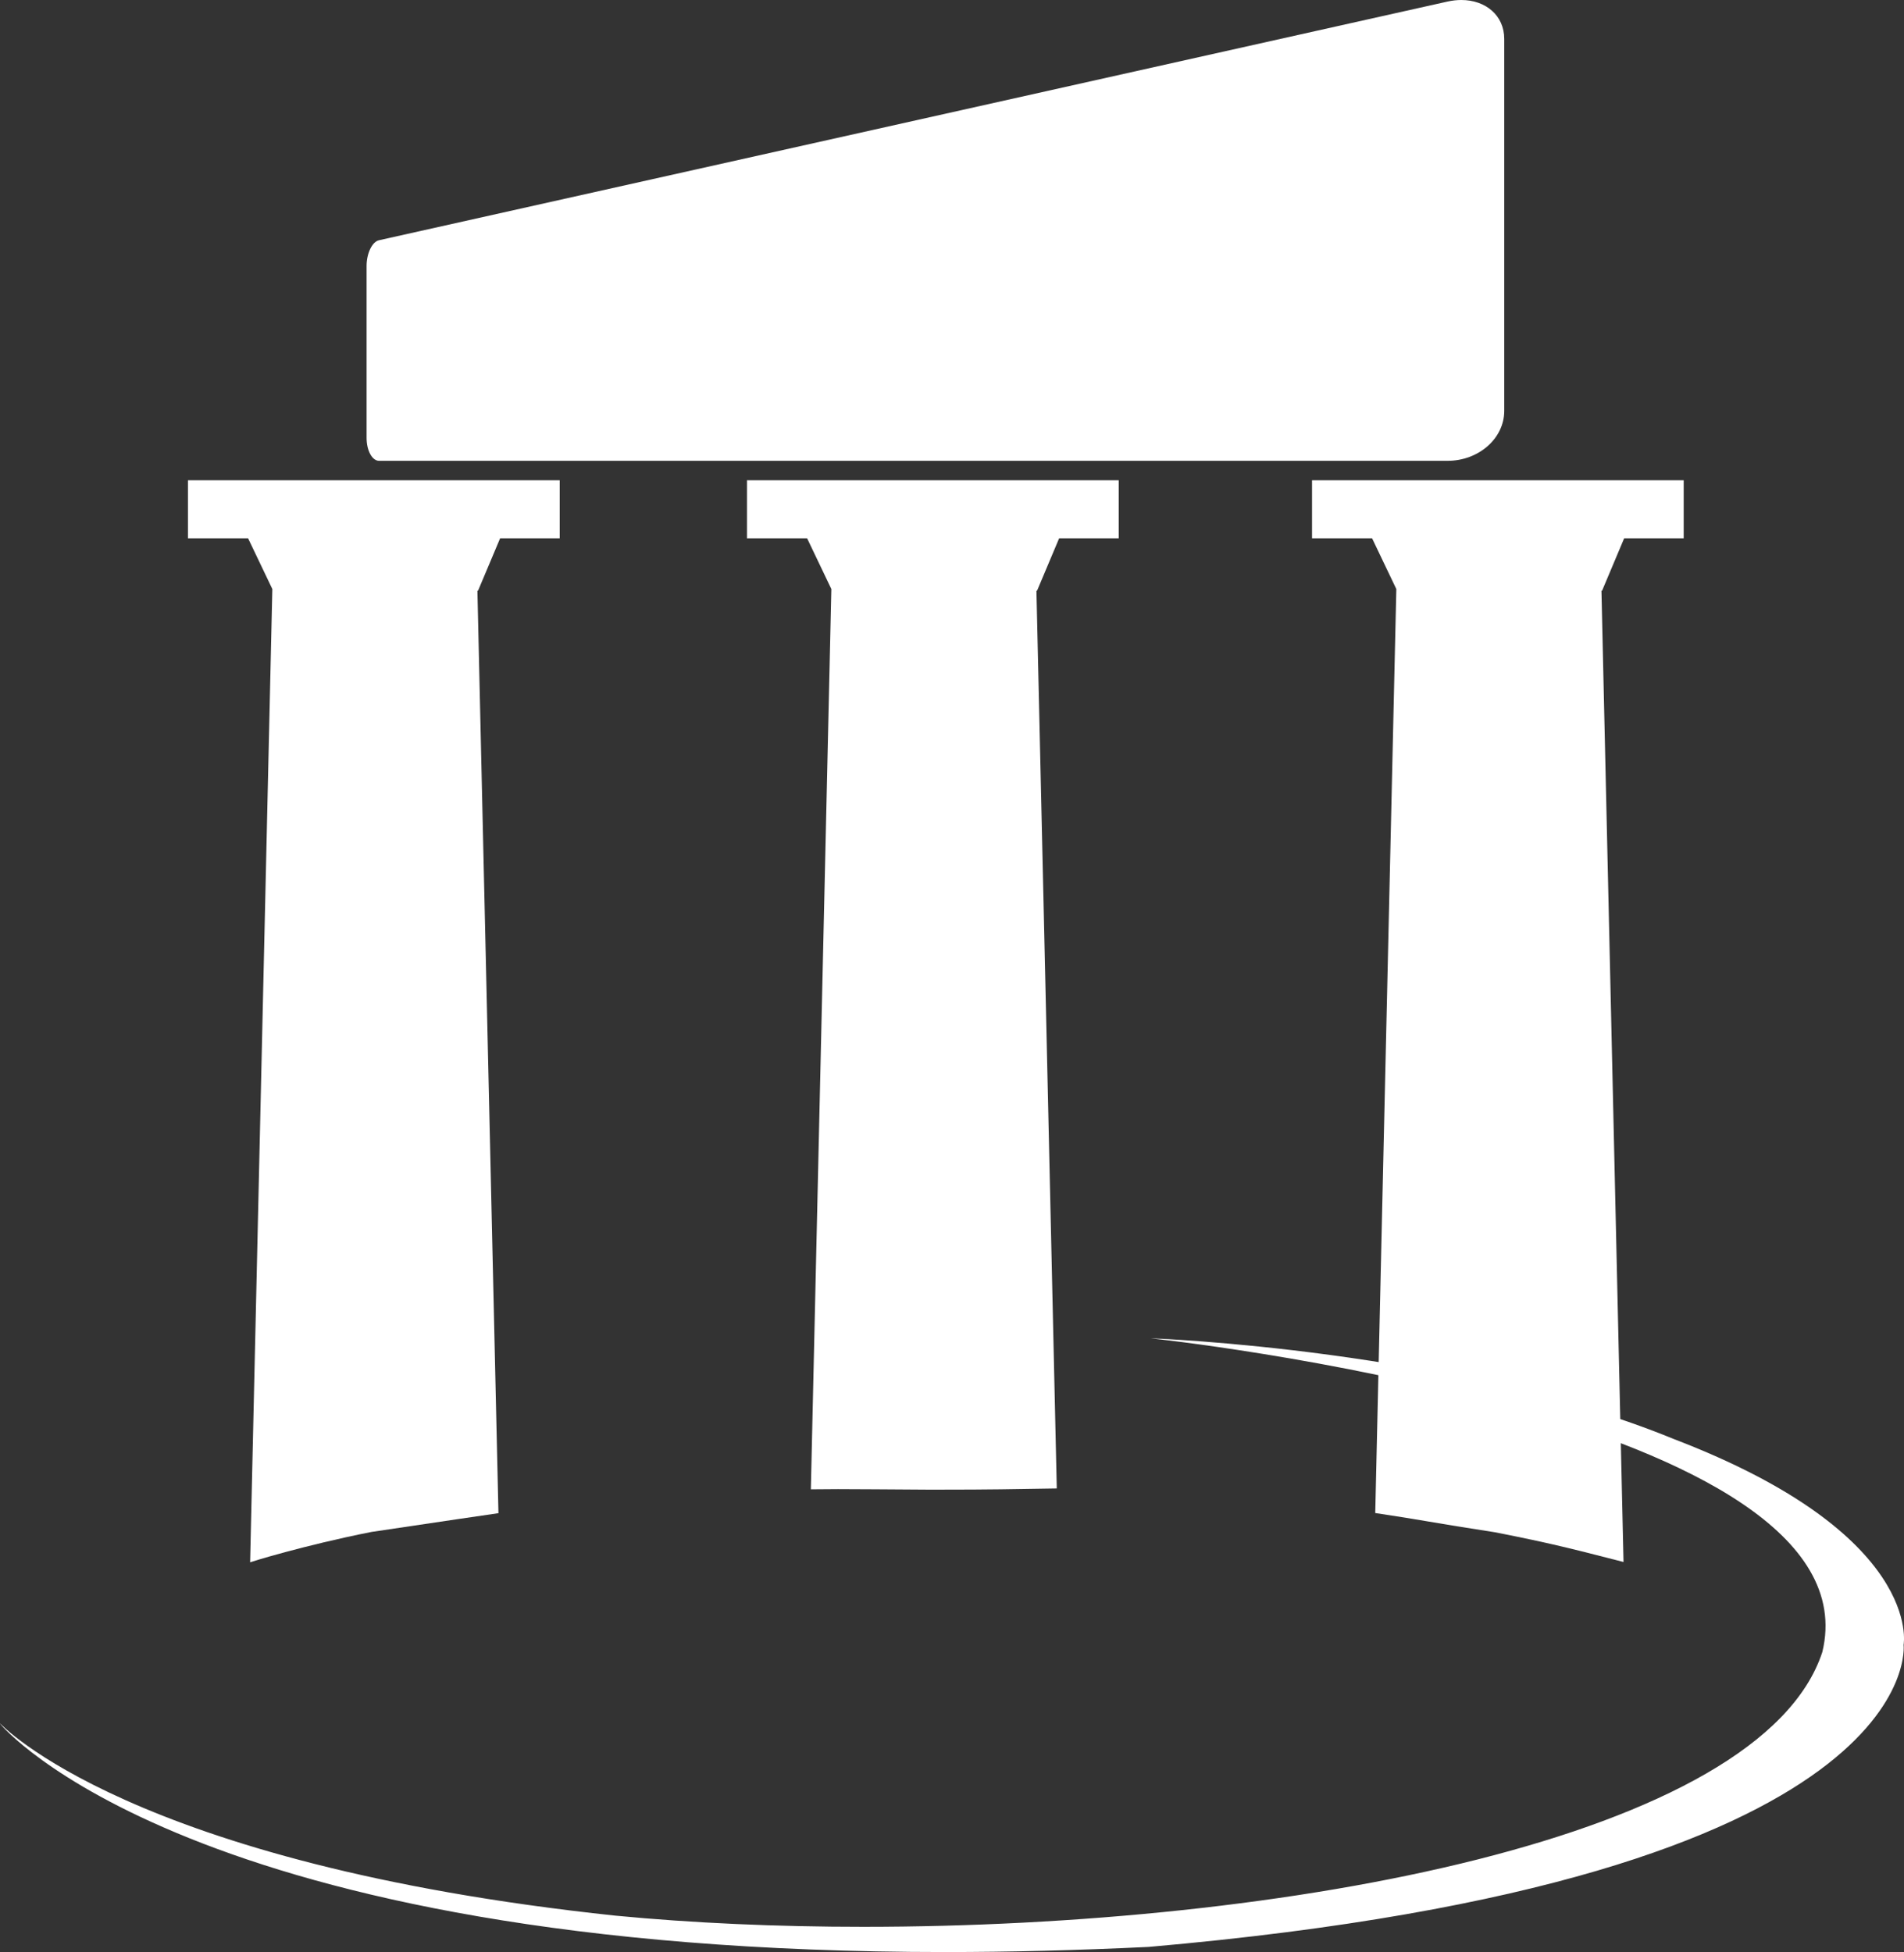 <svg xmlns="http://www.w3.org/2000/svg" id="Layer_2" data-name="Layer 2" viewBox="0 0 390.12 399.96"><rect x="0" y="0" width="390.12" height="399.96" fill="#333333" stroke="none"/><defs><style>      .cls-1 {        fill: #fff;        fill-rule: evenodd;      }    </style></defs><g id="Layer_1-2" data-name="Layer 1"><path class="cls-1" d="M299.41,0c-.9,0-1.86.11-2.82.32L77.68,49.22c-1.44.3-2.57,2.7-2.57,5.3v35.18c0,2.61,1.13,4.72,2.57,4.72h218.92c6.35,0,11.61-4.57,11.61-10.23V7.96C308.21,3.19,304.43,0,299.41,0Z"></path><path class="cls-1" d="M235.89,274.22s149.2,15.8,137.5,64.26c-12.5,38.26-110.32,56.31-196.47,56.31-17.73,0-34.96-.76-50.85-2.29C26.58,381.93,0,353.1,0,353.1l.16.25s38.67,46.61,193.53,46.61c13.05,0,26.93-.34,41.67-1.05,160.25-14.01,154.68-61.9,154.68-61.9,0,0,4.2-22.55-47.13-42.18-44.65-18.35-107.02-20.62-107.02-20.62h0Z"></path><path class="cls-1" d="M50.83,110.3h-12.32v-11.9h76.17v11.9h-12.21l-4.52,10.73h-.13c.23,10.06,3.04,133.21,4.31,189.01-.03,0-14.02,2.04-26.06,3.85-13.86,2.75-24.79,6.17-24.82,6.21,1.14-49.83,4.38-191.92,4.55-199.41l-4.96-10.38h0Z"></path><path class="cls-1" d="M165.37,110.3h-12.32v-11.9h76.17v11.9h-12.21l-4.52,10.73h-.13c.22,9.64,2.88,126.07,4.17,183.94-9.45.14-12.69.25-24.98.25h-1.12c-9.29-.05-13.95-.11-18.74-.11l-5.55.04c1.34-58.64,4.04-177.81,4.2-184.46l-4.96-10.38h0Z"></path><path class="cls-1" d="M281.15,110.3h-12.32v-11.9h76.15v11.9h-12.2l-4.52,10.73h-.13c.24,10.58,3.4,149.73,4.52,199.01-8.51-2.15-13.28-3.53-26.28-6.08-12.39-1.9-15.83-2.66-24.59-3.95,1.29-56.62,4.16-182.48,4.32-189.32l-4.96-10.38h0Z"></path></g></svg>